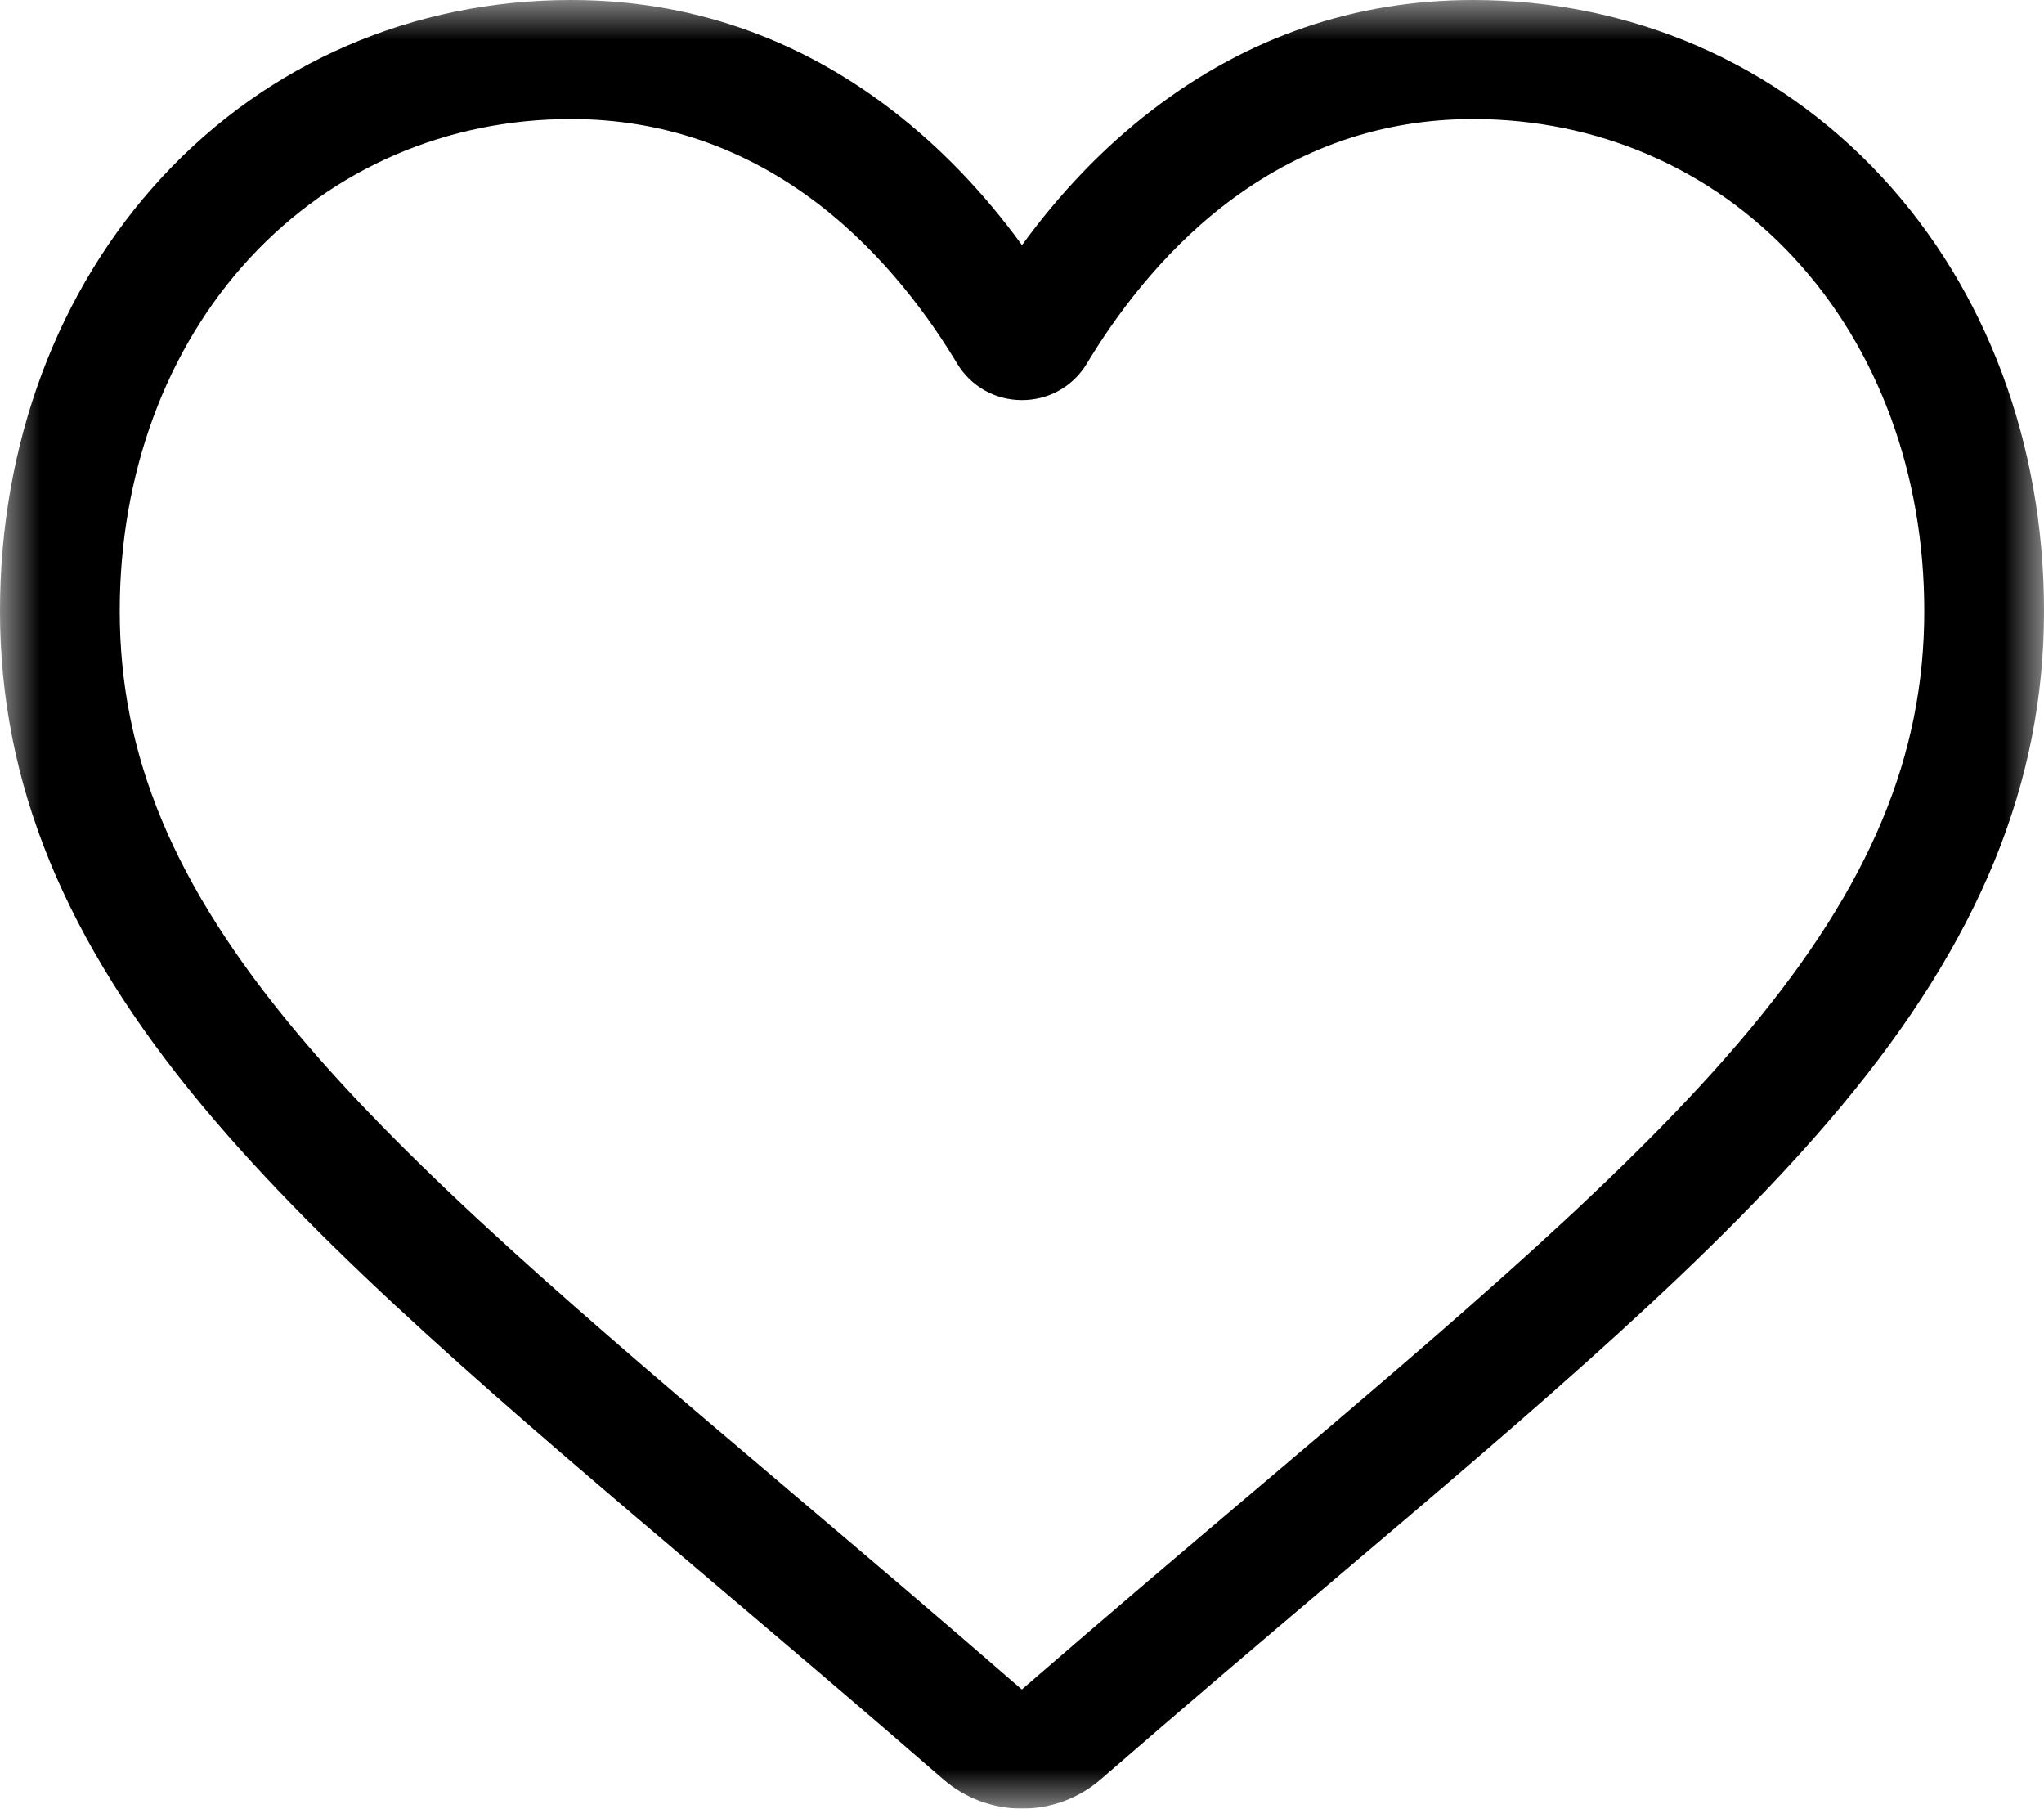 <?xml version="1.0" encoding="UTF-8"?>
<svg width="26px" height="23px" viewBox="0 0 26 23" version="1.1" xmlns="http://www.w3.org/2000/svg" xmlns:xlink="http://www.w3.org/1999/xlink">
    <title>Group 3</title>
    <defs>
        <polygon id="path-1" points="0 0 26 0 26 23 0 23"></polygon>
    </defs>
    <g id="Symbols" stroke="none" stroke-width="1" fill="none" fill-rule="evenodd">
        <g id="Nav/menu" transform="translate(-1434, -74)">
            <g id="Fav" transform="translate(1323, 74)">
                <g id="Group" transform="translate(93, 0)">
                    <g id="Group-3" transform="translate(18, 0)">
                        <mask id="mask-2" fill="white">
                            <use xlink:href="#path-1"></use>
                        </mask>
                        <g id="Clip-2"></g>
                        <path d="M7.263,1.514 C5.686,1.514 4.236,2.14 3.182,3.277 C2.112,4.431 1.523,6.027 1.523,7.769 C1.523,9.608 2.21,11.253 3.751,13.102 C5.241,14.889 7.456,16.766 10.022,18.94 L10.026,18.944 C10.923,19.704 11.94,20.565 12.998,21.485 C14.062,20.563 15.08,19.7 15.979,18.939 C18.544,16.766 20.759,14.889 22.249,13.102 C23.79,11.253 24.477,9.608 24.477,7.769 C24.477,6.027 23.888,4.431 22.818,3.277 C21.764,2.14 20.314,1.514 18.737,1.514 C17.581,1.514 16.52,1.88 15.583,2.6 C14.748,3.242 14.167,4.054 13.826,4.622 C13.65,4.914 13.342,5.088 13,5.088 C12.658,5.088 12.35,4.914 12.174,4.622 C11.833,4.054 11.252,3.242 10.417,2.6 C9.48,1.88 8.419,1.514 7.263,1.514 M13,23 C12.63,23 12.273,22.867 11.995,22.624 C10.945,21.711 9.932,20.853 9.038,20.096 L9.034,20.092 C6.414,17.873 4.153,15.956 2.579,14.068 C0.819,11.957 0,9.956 0,7.769 C0,5.645 0.733,3.685 2.063,2.251 C3.408,0.799 5.255,0 7.263,0 C8.764,0 10.139,0.472 11.348,1.402 C11.959,1.872 12.512,2.447 13,3.117 C13.488,2.447 14.041,1.872 14.652,1.402 C15.862,0.472 17.236,0 18.737,0 C20.745,0 22.592,0.799 23.938,2.251 C25.268,3.685 26,5.645 26,7.769 C26,9.956 25.181,11.957 23.421,14.068 C21.848,15.956 19.586,17.873 16.967,20.092 C16.072,20.85 15.058,21.71 14.005,22.625 C13.727,22.867 13.37,23 13,23" id="Fill-1" fill="#000000" mask="url(#mask-2)"></path>
                    </g>
                </g>
            </g>
        </g>
    </g>
</svg>